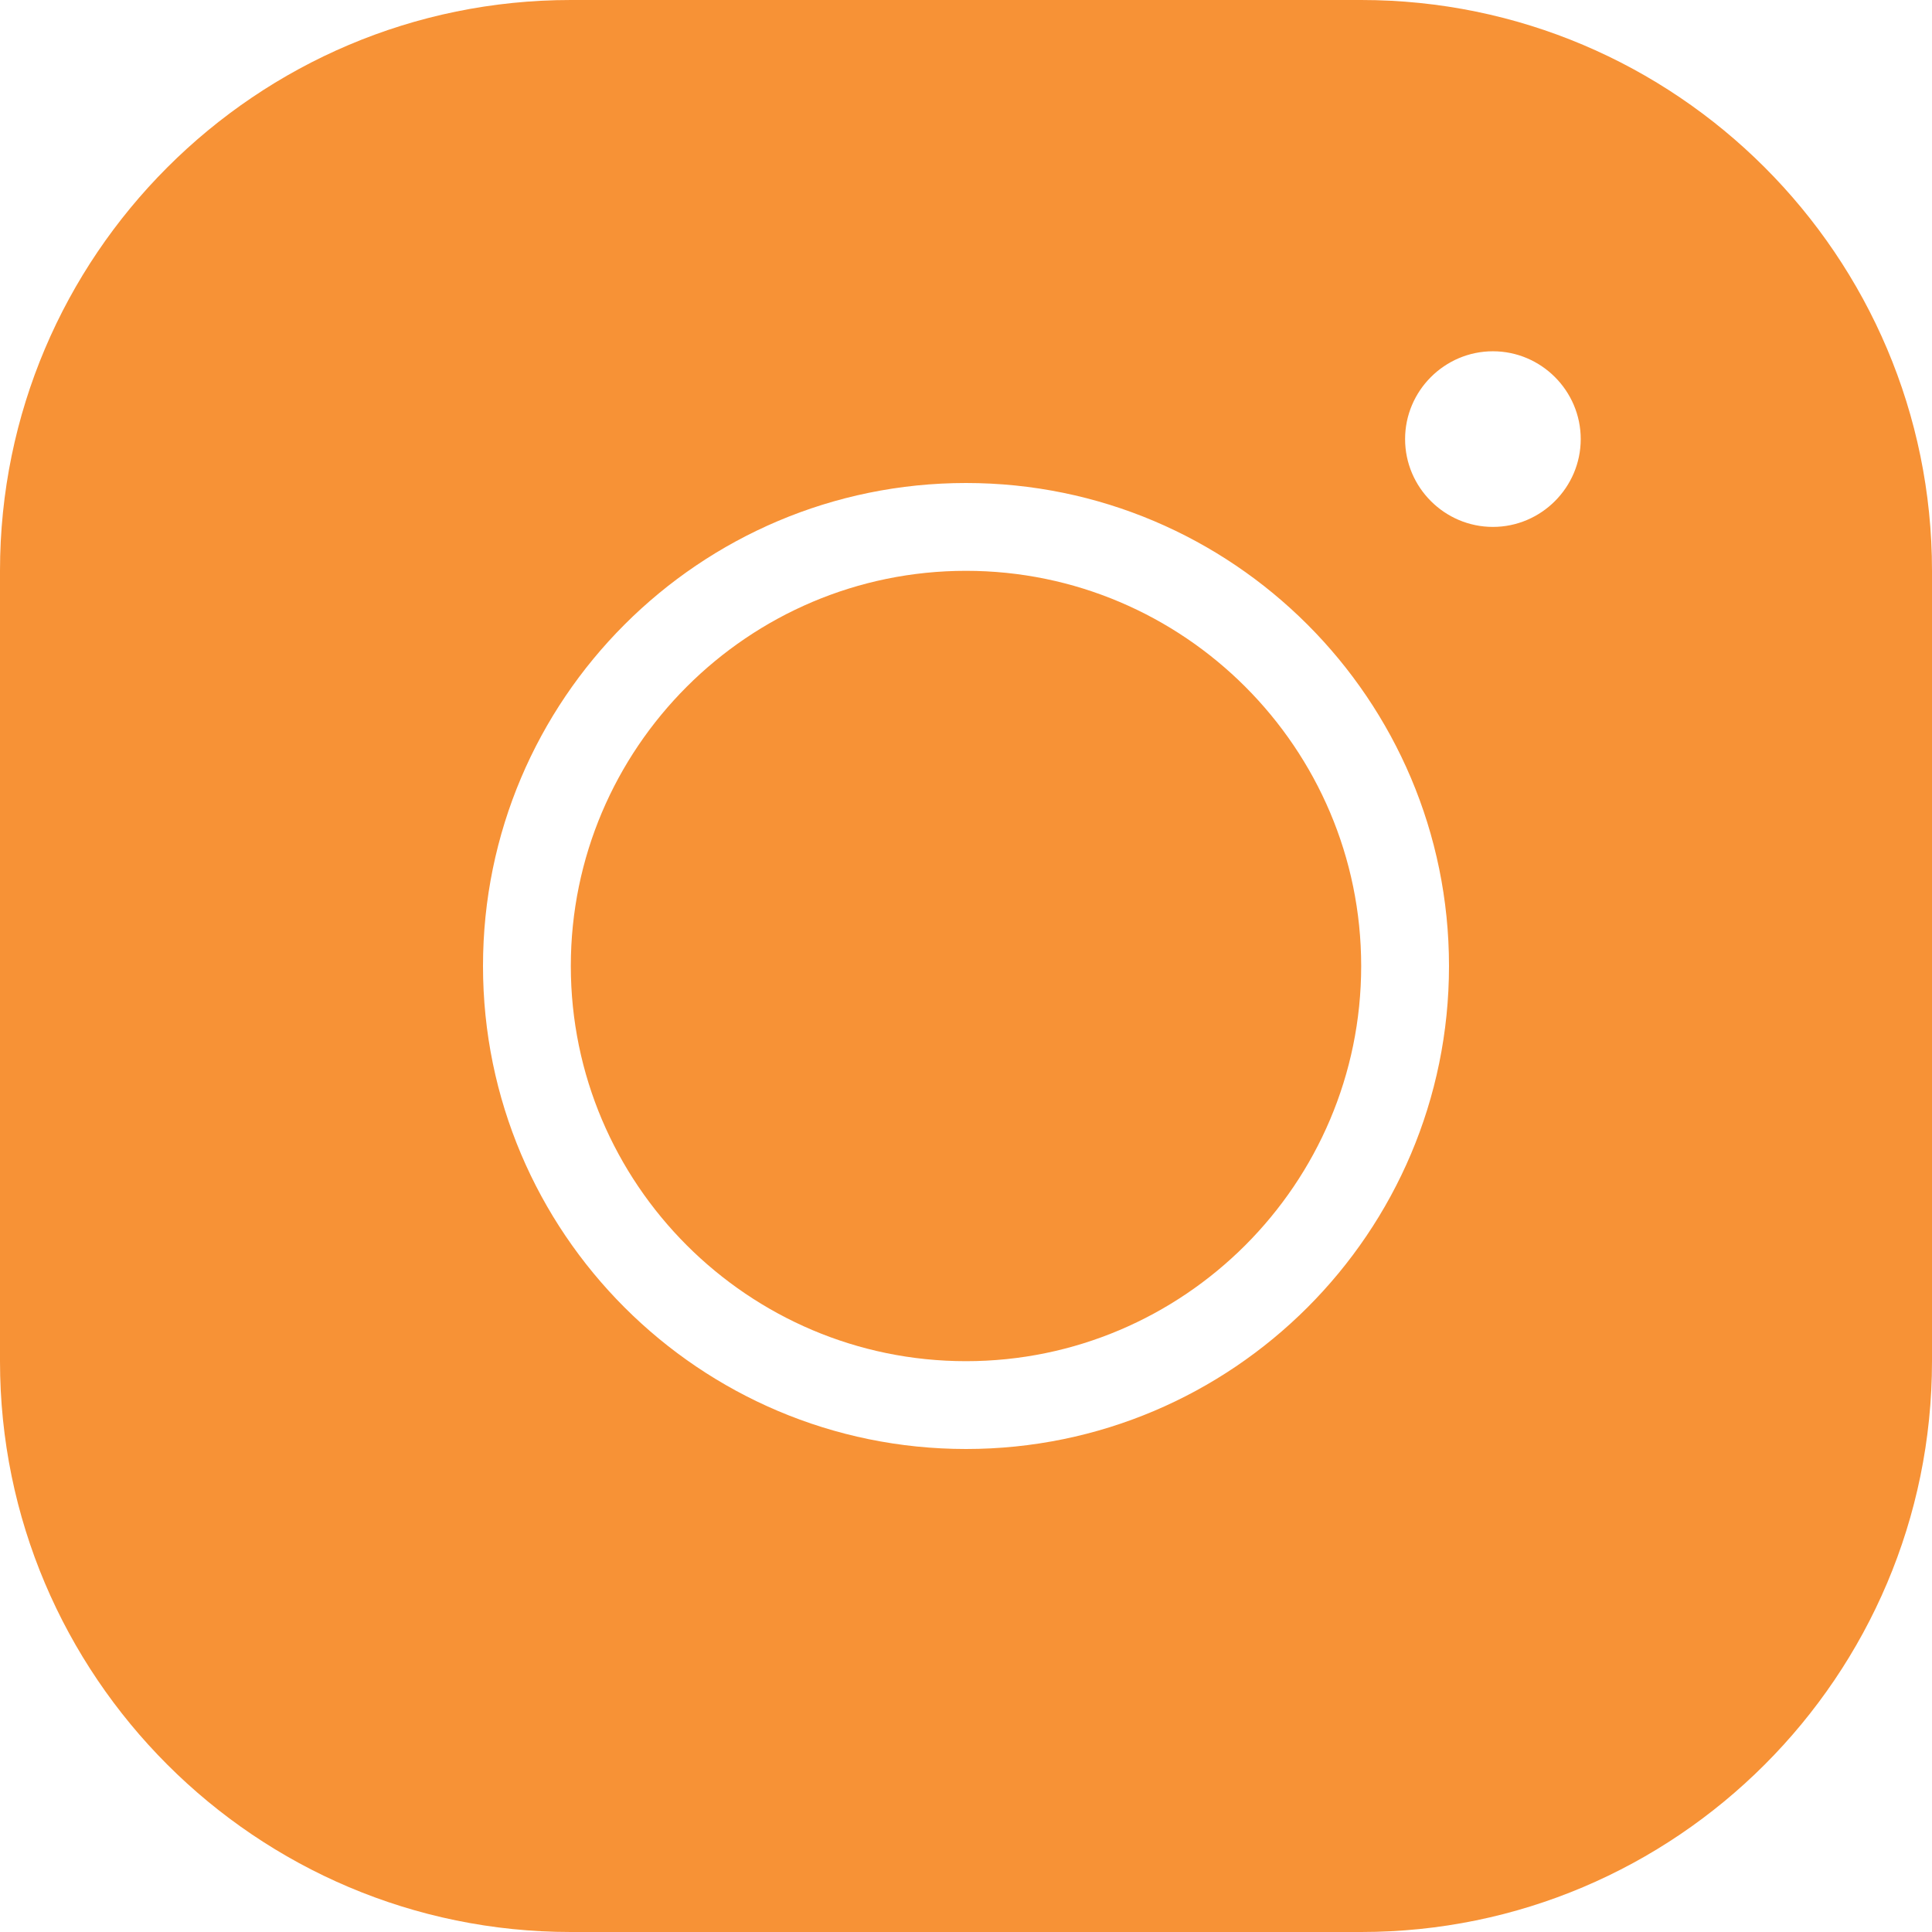<?xml version="1.0" encoding="UTF-8"?> <svg xmlns="http://www.w3.org/2000/svg" width="500" height="500" viewBox="0 0 500 500" fill="none"> <path d="M147.727 0C66.25 0 0 66.25 0 147.727V352.273C0 433.75 66.25 500 147.727 500H352.273C433.75 500 500 433.75 500 352.273V147.727C500 66.25 433.75 0 352.273 0H147.727ZM386.364 90.909C398.864 90.909 409.091 101.136 409.091 113.636C409.091 126.136 398.864 136.364 386.364 136.364C373.864 136.364 363.636 126.136 363.636 113.636C363.636 101.136 373.864 90.909 386.364 90.909ZM250 125C318.977 125 375 181.023 375 250C375 318.977 318.977 375 250 375C181.023 375 125 318.977 125 250C125 181.023 181.023 125 250 125ZM250 147.727C193.636 147.727 147.727 193.636 147.727 250C147.727 306.364 193.636 352.273 250 352.273C306.364 352.273 352.273 306.364 352.273 250C352.273 193.636 306.364 147.727 250 147.727Z" fill="#F79236"></path> </svg> 
